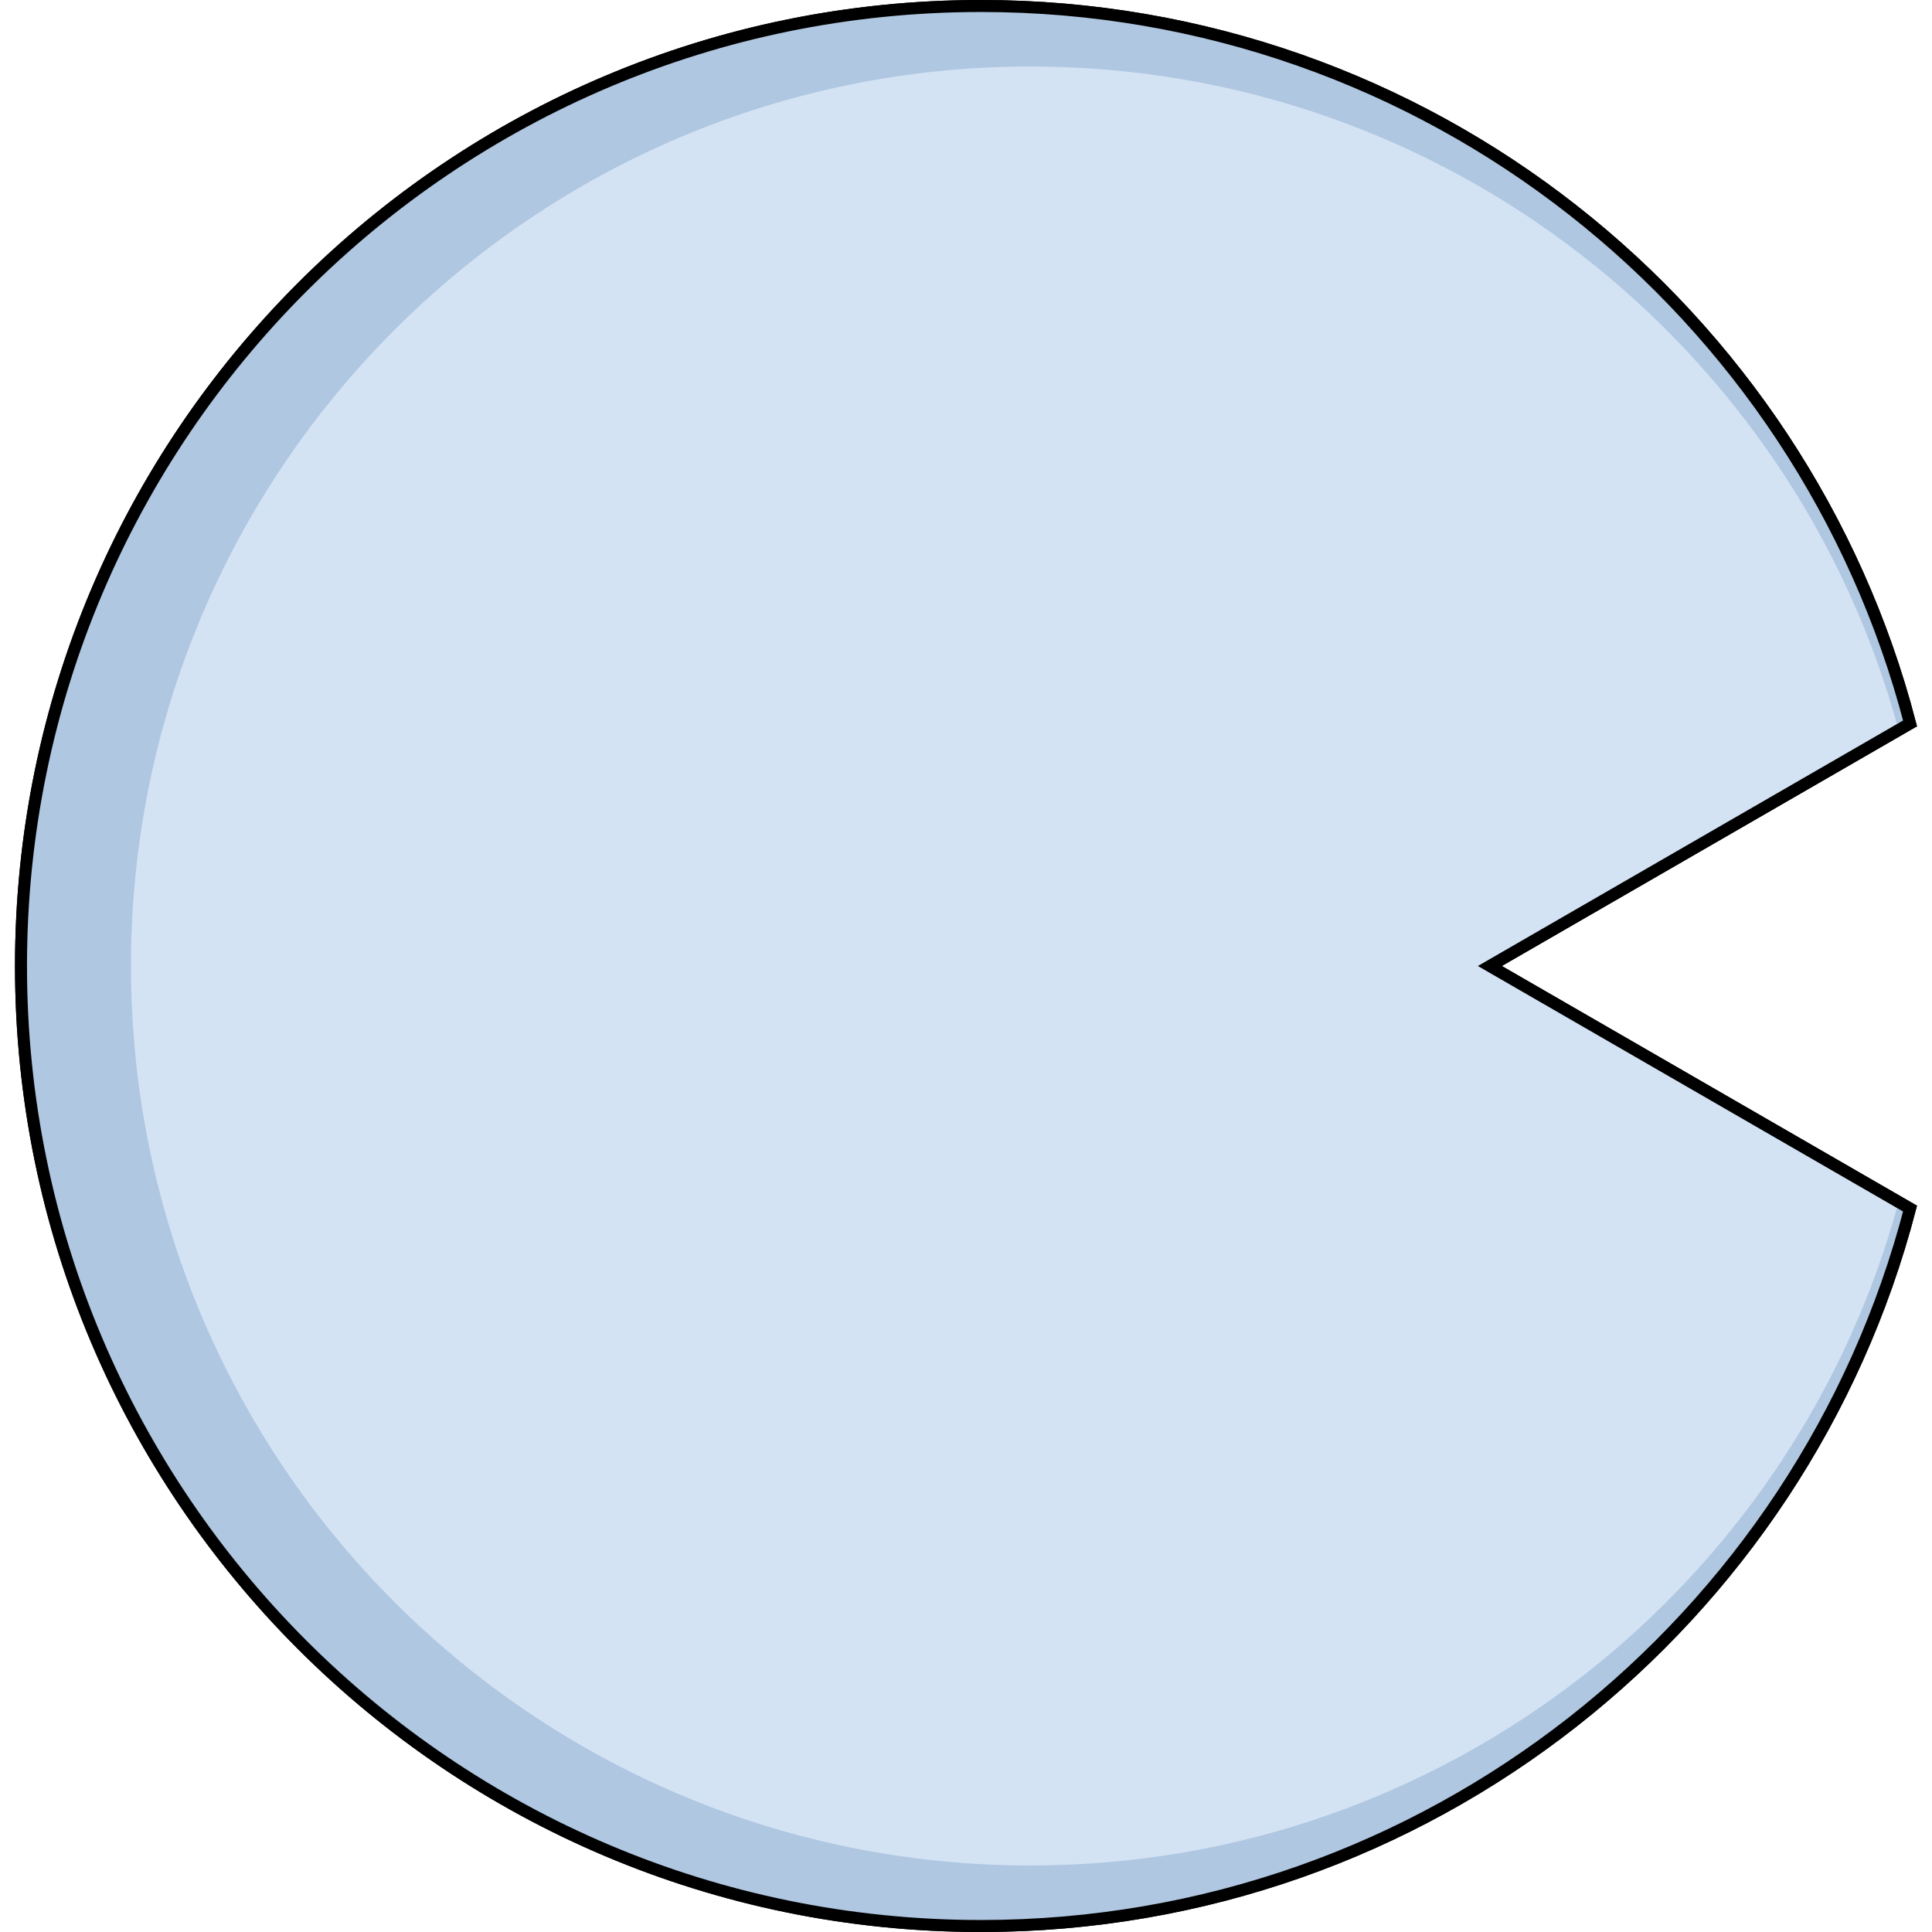 <?xml version="1.0" encoding="utf-8"?>
<!-- Created by: Science Figures, www.sciencefigures.org, Generator: Science Figures Editor -->
<!DOCTYPE svg PUBLIC "-//W3C//DTD SVG 1.0//EN" "http://www.w3.org/TR/2001/REC-SVG-20010904/DTD/svg10.dtd">
<svg version="1.0" id="Layer_1" xmlns="http://www.w3.org/2000/svg" xmlns:xlink="http://www.w3.org/1999/xlink" 
	 width="800px" height="800px" viewBox="0 0 396.252 402.5" enable-background="new 0 0 396.252 402.5" xml:space="preserve">
<g>
	<path fill="none" stroke="#000000" stroke-width="2.5" stroke-miterlimit="10" d="M307.266,201.25l87.537-50.539
		C372.412,64.725,294.246,1.25,201.25,1.25c-110.457,0-200,89.543-200,200s89.543,200,200,200
		c92.996,0,171.162-63.475,193.553-149.461L307.266,201.25z"/>
	<path fill="#B0C7E1" d="M307.266,201.25l87.537-50.539C372.412,64.725,294.246,1.25,201.25,1.25c-110.457,0-200,89.543-200,200
		s89.543,200,200,200c92.996,0,171.162-63.475,193.553-149.461L307.266,201.25z"/>
	<path fill="#D3E3F4" d="M211.555,13.86c-103.492,0-187.39,83.897-187.39,187.39c0,103.493,83.897,187.39,187.39,187.39
		c86.479,0,159.261-58.587,180.859-138.23l-85.148-49.159l85.148-49.159C370.815,72.447,298.034,13.86,211.555,13.86z"/>
	<path fill="none" stroke="#000000" stroke-width="2.5" stroke-miterlimit="10" d="M307.266,201.25l87.537-50.539
		C372.412,64.725,294.246,1.25,201.25,1.25c-110.457,0-200,89.543-200,200s89.543,200,200,200
		c92.996,0,171.162-63.475,193.553-149.461L307.266,201.25z"/>
</g>
</svg>